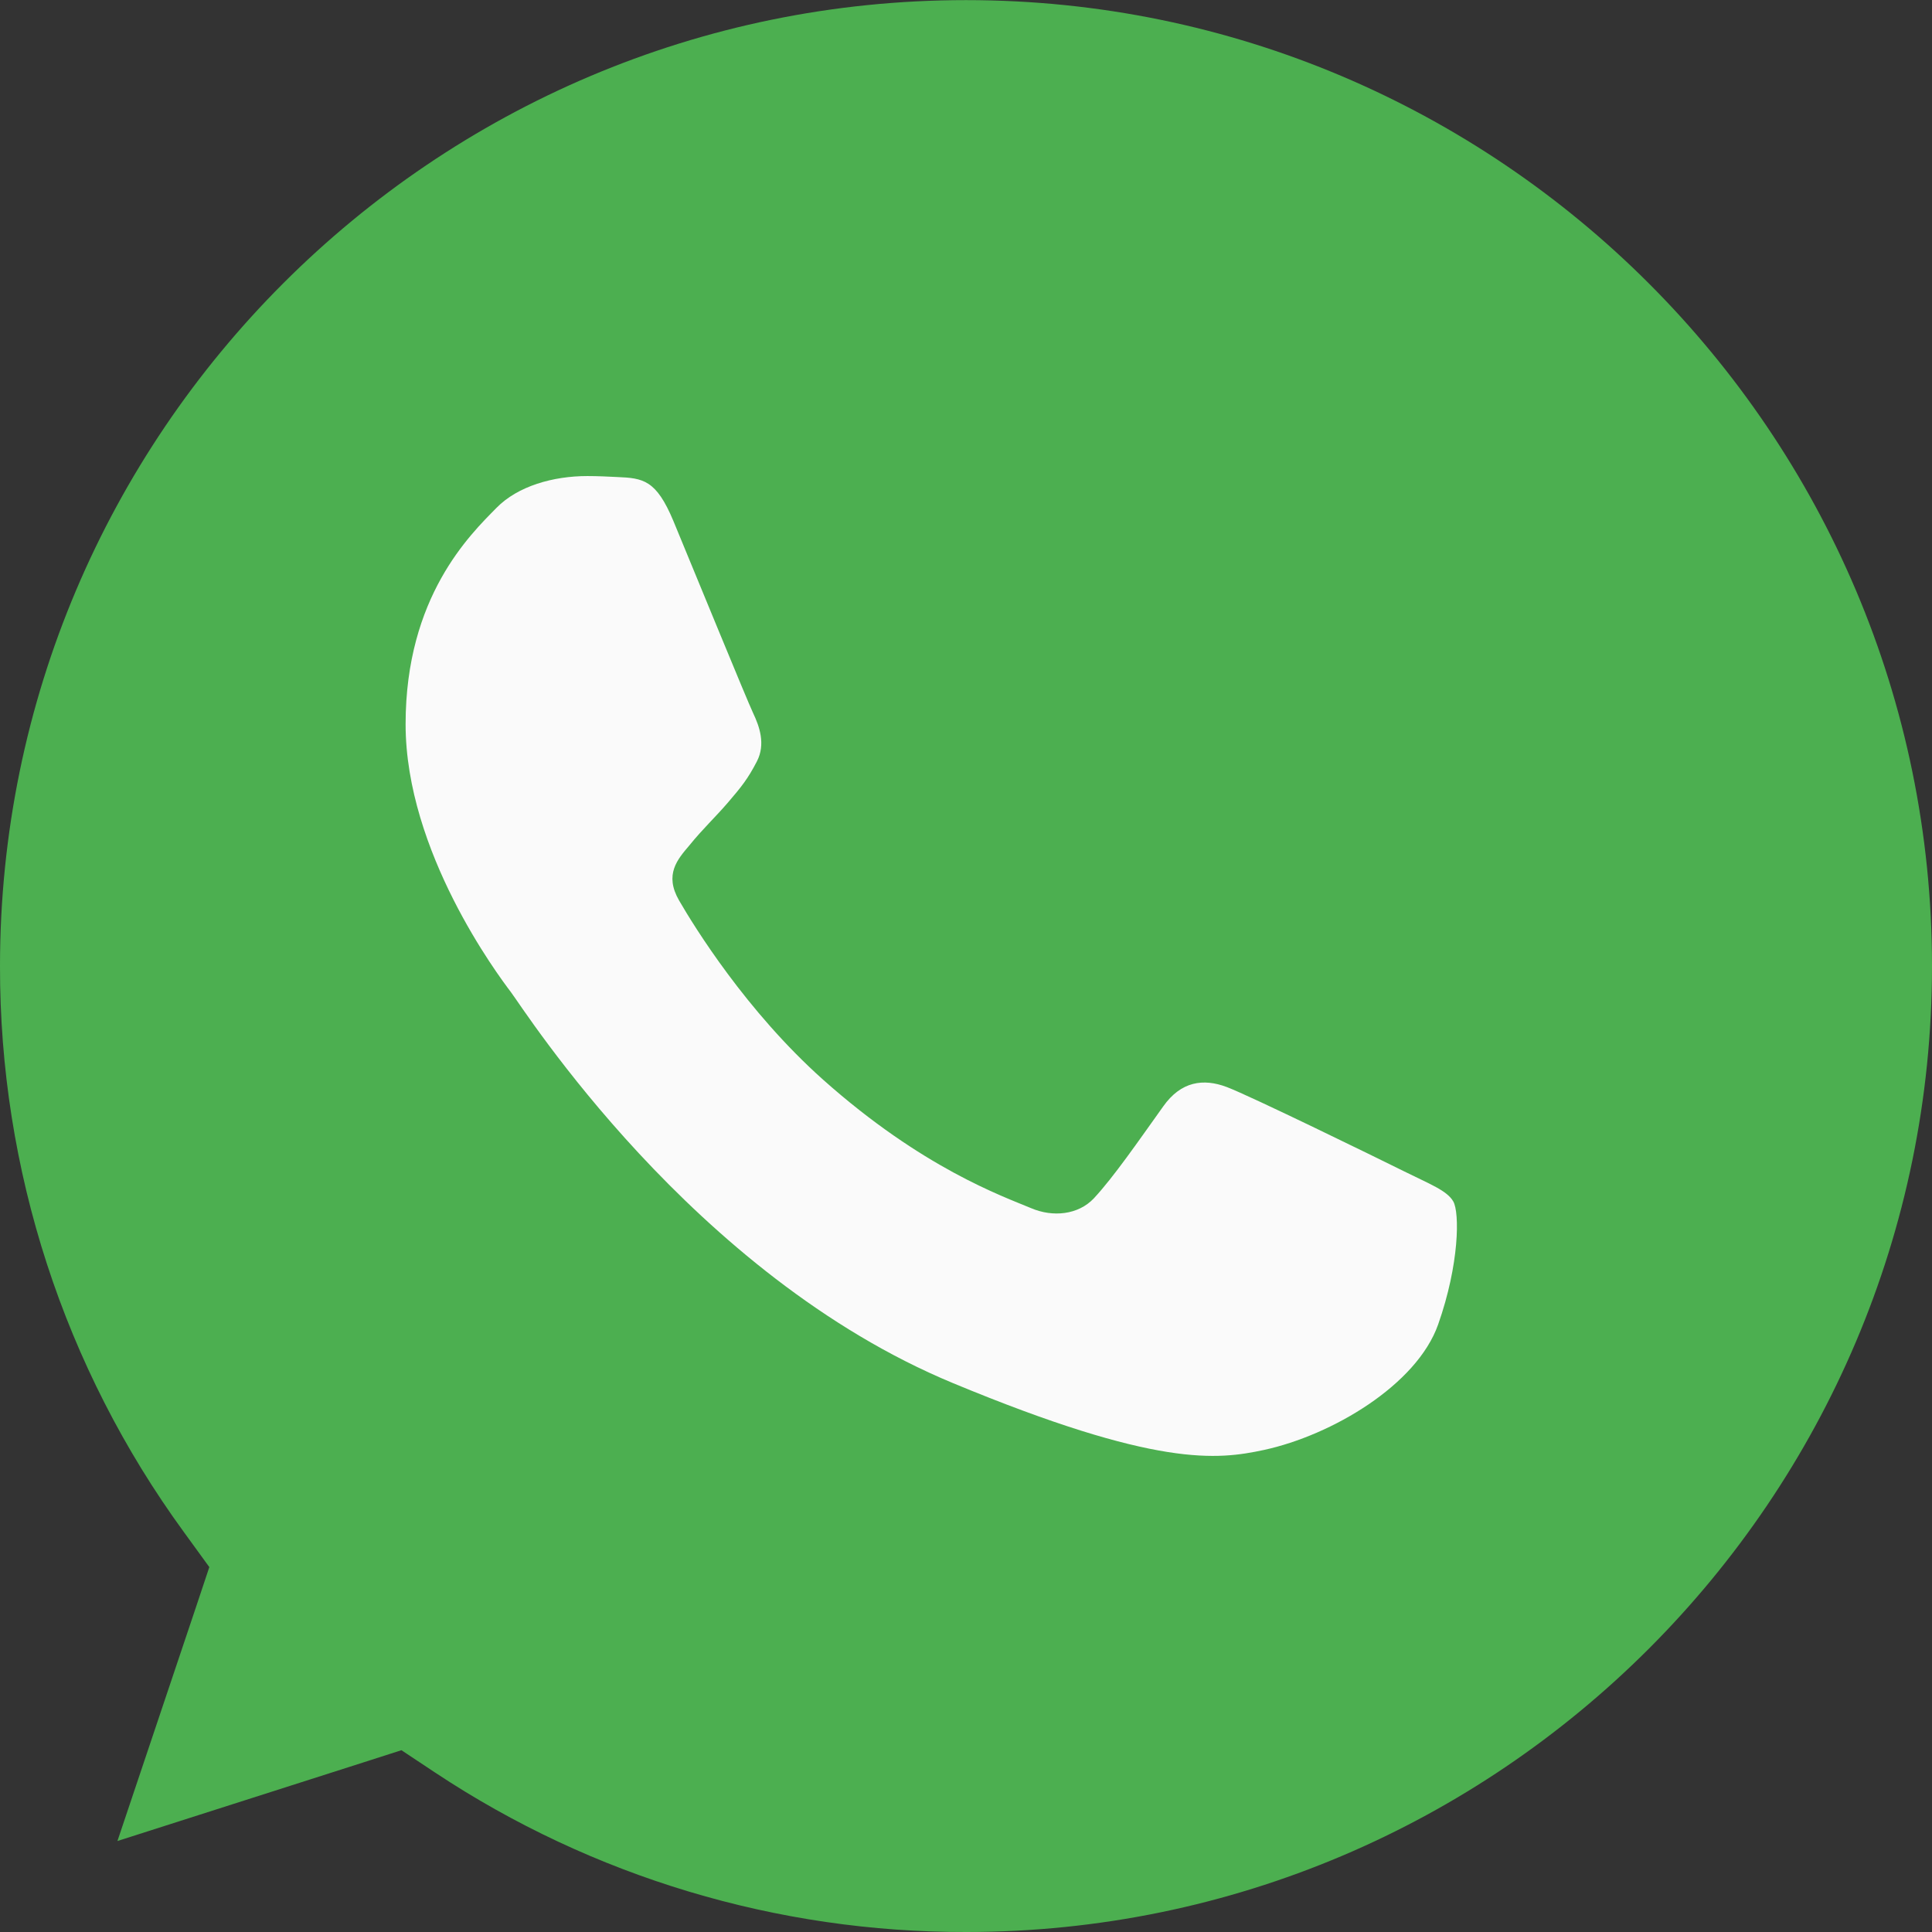 <svg width="32" height="32" viewBox="0 0 32 32" fill="none" xmlns="http://www.w3.org/2000/svg">
<rect x="0" y="0" width="32" height="32" fill="#333333" stroke="none"/>
<path d="M3.241 26.634L3.467 25.956L3.045 25.375C1.06 22.653 -0.006 19.37 2.39715e-05 16.001C2.39715e-05 7.179 7.176 0.002 15.996 0.002H16.004C24.824 0.002 32 7.18 32 16.001C32 24.822 24.824 32 16.004 32C12.875 32.007 9.813 31.088 7.205 29.358L6.649 28.989L6.013 29.193L1.945 30.493L3.241 26.634Z" fill="#4CAF50"/>
<path d="M23.82 21.938C23.466 22.941 22.058 23.773 20.934 24.016C20.166 24.18 19.163 24.311 15.785 22.909C11.463 21.116 8.681 16.72 8.464 16.435C8.248 16.15 6.718 14.107 6.718 11.995C6.718 9.882 7.789 8.853 8.223 8.412C8.577 8.05 9.164 7.885 9.728 7.885C9.91 7.885 10.073 7.894 10.22 7.901C10.652 7.919 10.868 7.946 11.153 8.628C11.508 9.484 12.372 11.596 12.475 11.813C12.578 12.03 12.684 12.325 12.537 12.61C12.39 12.896 12.278 13.035 12.061 13.288C11.844 13.541 11.638 13.73 11.421 13.999C11.223 14.232 10.998 14.482 11.248 14.915C11.498 15.347 12.362 16.749 13.633 17.883C15.275 19.346 16.606 19.813 17.081 20.012C17.436 20.163 17.858 20.124 18.118 19.848C18.447 19.494 18.853 18.904 19.267 18.325C19.561 17.909 19.932 17.858 20.32 18.005C20.709 18.152 22.818 19.183 23.25 19.398C23.682 19.613 23.967 19.718 24.071 19.9C24.176 20.083 24.174 20.933 23.82 21.938Z" fill="#FAFAFA"/>
</svg>
